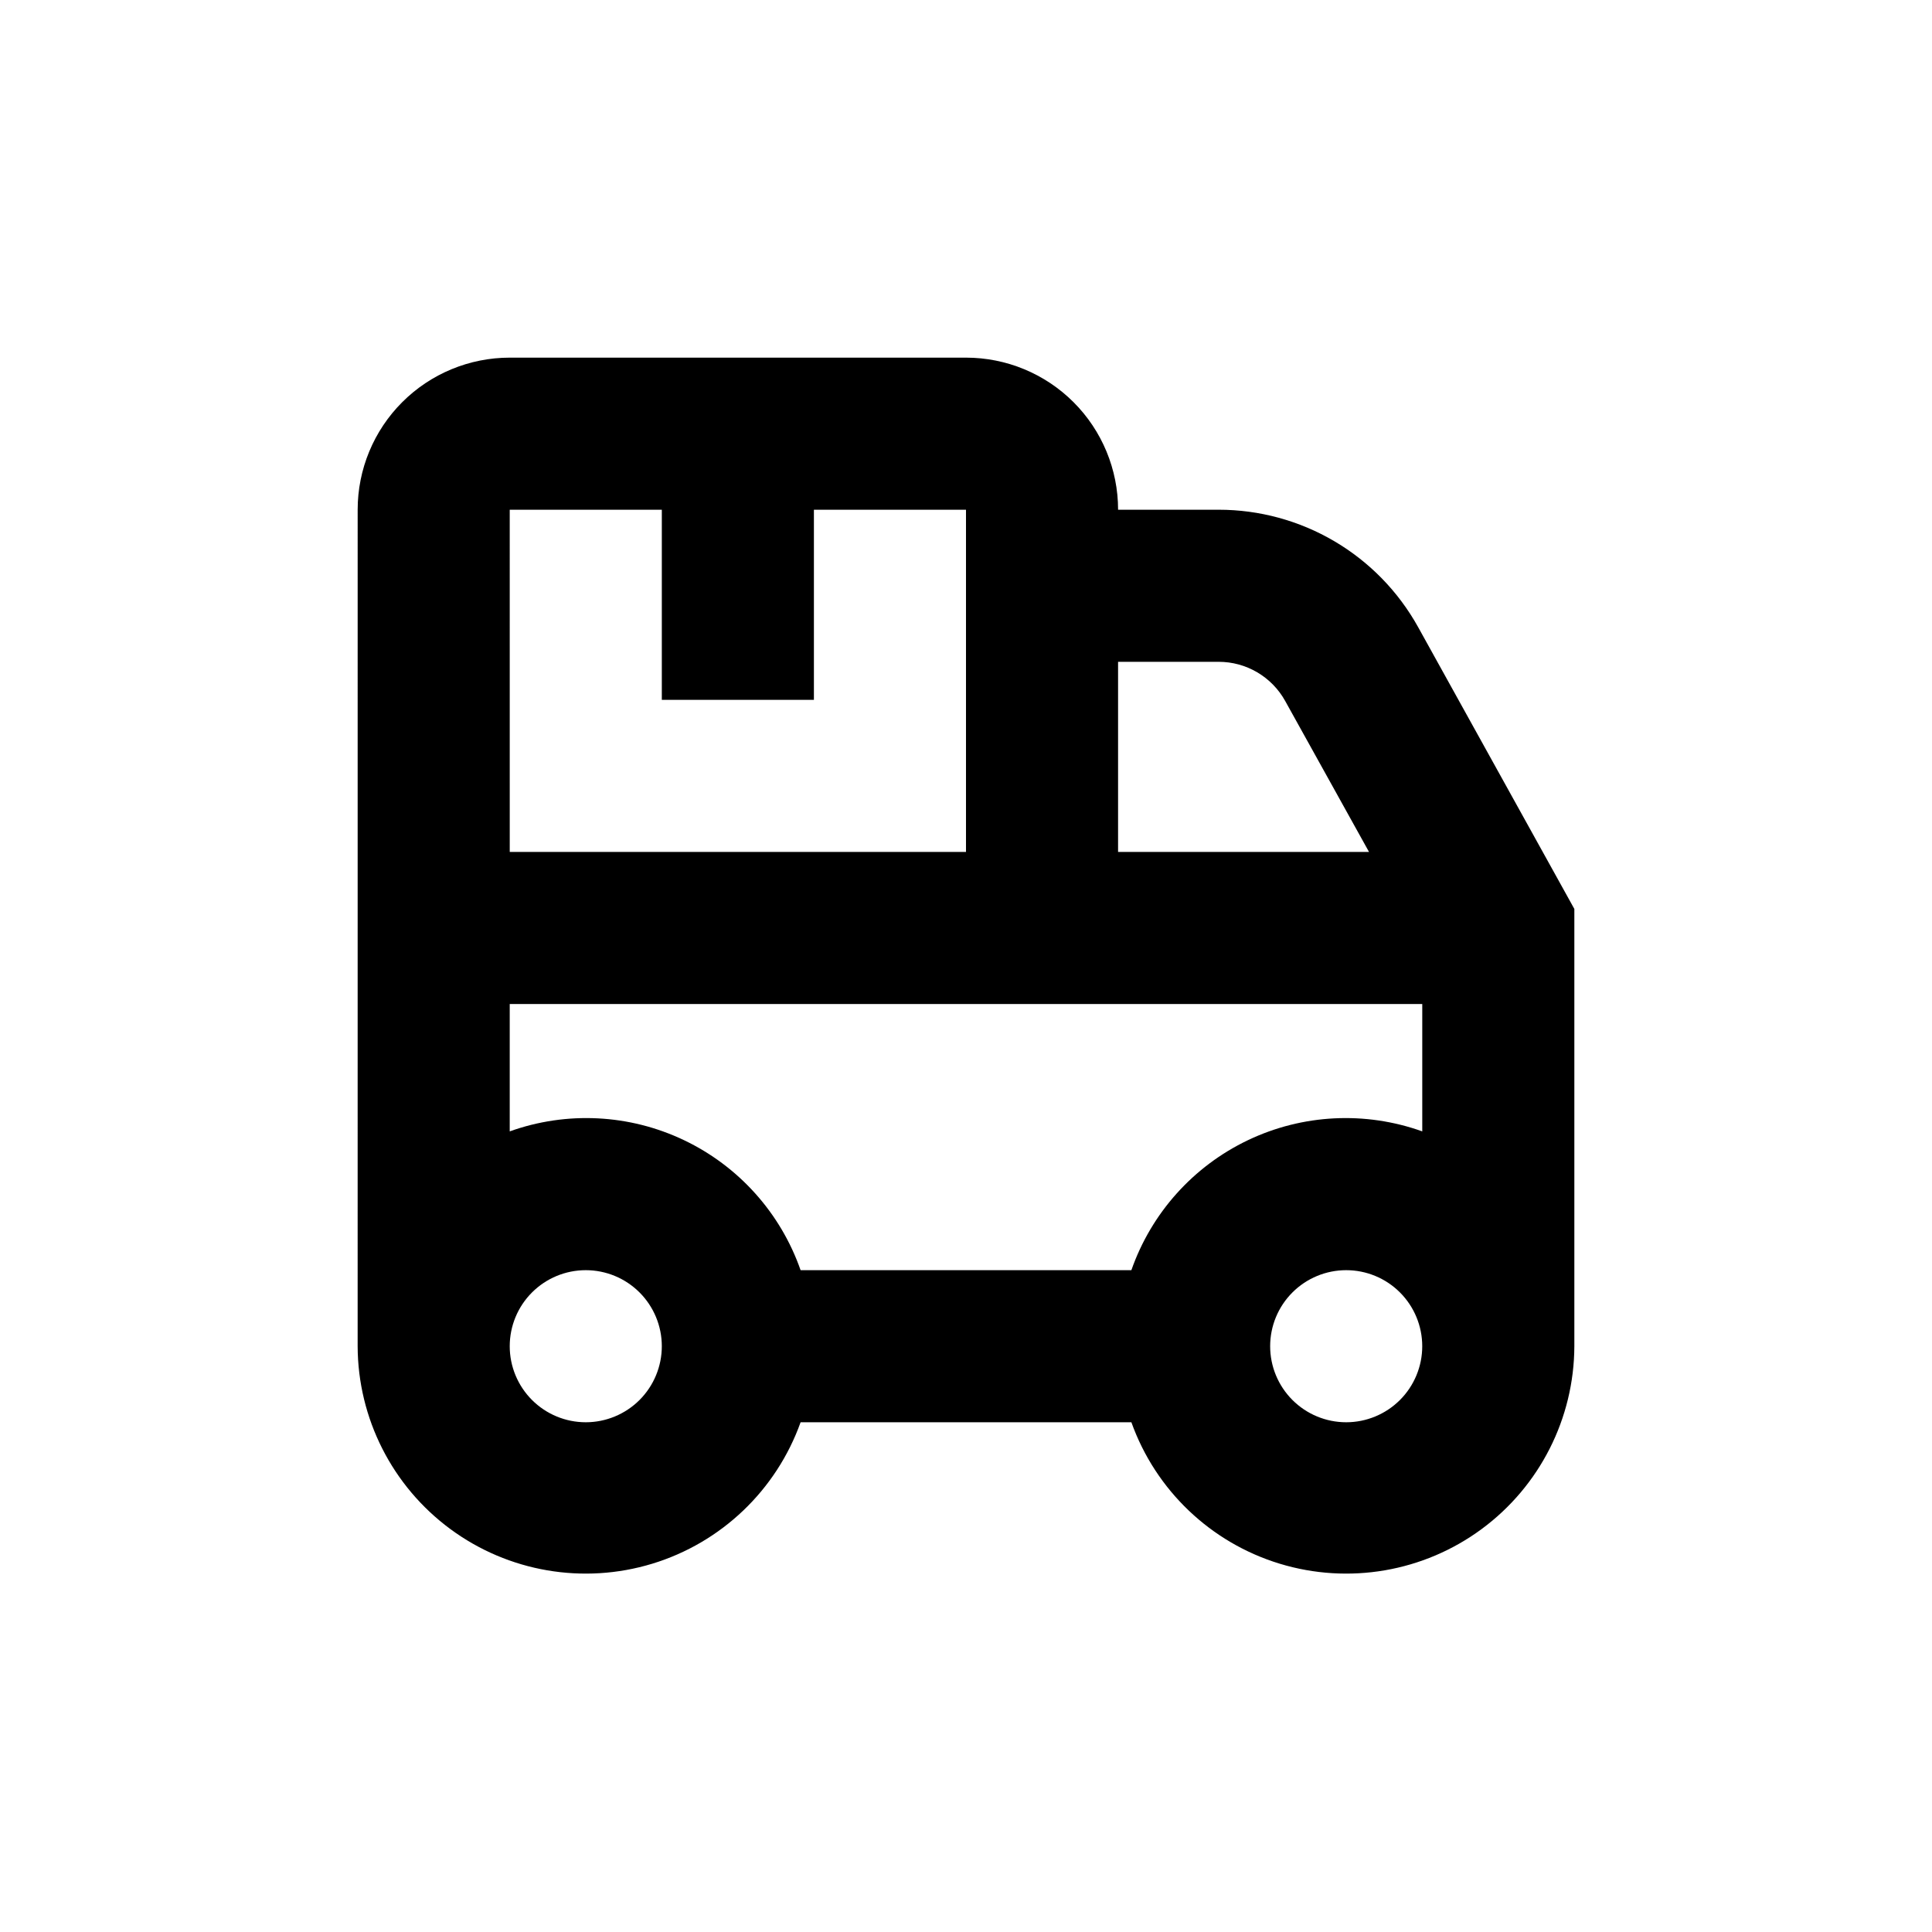 <?xml version="1.0" encoding="UTF-8"?>
<!-- Uploaded to: SVG Repo, www.svgrepo.com, Generator: SVG Repo Mixer Tools -->
<svg fill="#000000" width="800px" height="800px" version="1.1" viewBox="144 144 512 512" xmlns="http://www.w3.org/2000/svg">
 <path d="m238.78 500.76c0.059 19.121 9.164 37.09 24.551 48.445 15.387 11.359 35.238 14.766 53.531 9.191 18.293-5.574 32.867-19.477 39.305-37.484h87.66c6.438 18.008 21.016 31.91 39.305 37.484 18.293 5.574 38.148 2.168 53.531-9.191 15.387-11.355 24.492-29.324 24.555-48.445v-115.88l-41.414-74.715c-5.238-9.422-12.898-17.273-22.191-22.738-9.293-5.465-19.879-8.348-30.66-8.344h-26.648c0-10.691-4.246-20.941-11.805-28.5-7.559-7.559-17.812-11.805-28.5-11.805h-120.91c-10.691 0-20.941 4.246-28.5 11.805-7.559 7.559-11.805 17.809-11.805 28.5zm205.05-20.152h-87.664c-5.293-15.141-16.41-27.539-30.883-34.445s-31.105-7.746-46.199-2.336v-33.754h241.83v33.754c-15.098-5.41-31.73-4.57-46.203 2.336-14.473 6.906-25.59 19.305-30.883 34.445zm23.125-161.22h-0.004c3.602-0.004 7.133 0.957 10.234 2.785 3.102 1.824 5.656 4.445 7.402 7.59l22.215 40.004h-66.5v-50.379zm-187.87-40.305h40.305v50.379h40.305v-50.379h40.305v90.684h-120.91zm20.152 241.83c-5.348 0-10.473-2.125-14.25-5.902-3.781-3.781-5.902-8.906-5.902-14.25 0-5.348 2.121-10.473 5.902-14.25 3.777-3.781 8.902-5.902 14.25-5.902 5.344 0 10.469 2.121 14.25 5.902 3.777 3.777 5.902 8.902 5.902 14.25 0 5.344-2.125 10.469-5.902 14.25-3.781 3.777-8.906 5.902-14.25 5.902zm201.52 0c-5.348 0-10.473-2.125-14.25-5.902-3.781-3.781-5.902-8.906-5.902-14.25 0-5.348 2.121-10.473 5.902-14.25 3.777-3.781 8.902-5.902 14.25-5.902 5.344 0 10.469 2.121 14.25 5.902 3.777 3.777 5.902 8.902 5.902 14.25 0 5.344-2.125 10.469-5.902 14.25-3.781 3.777-8.906 5.902-14.25 5.902z"/>
</svg>